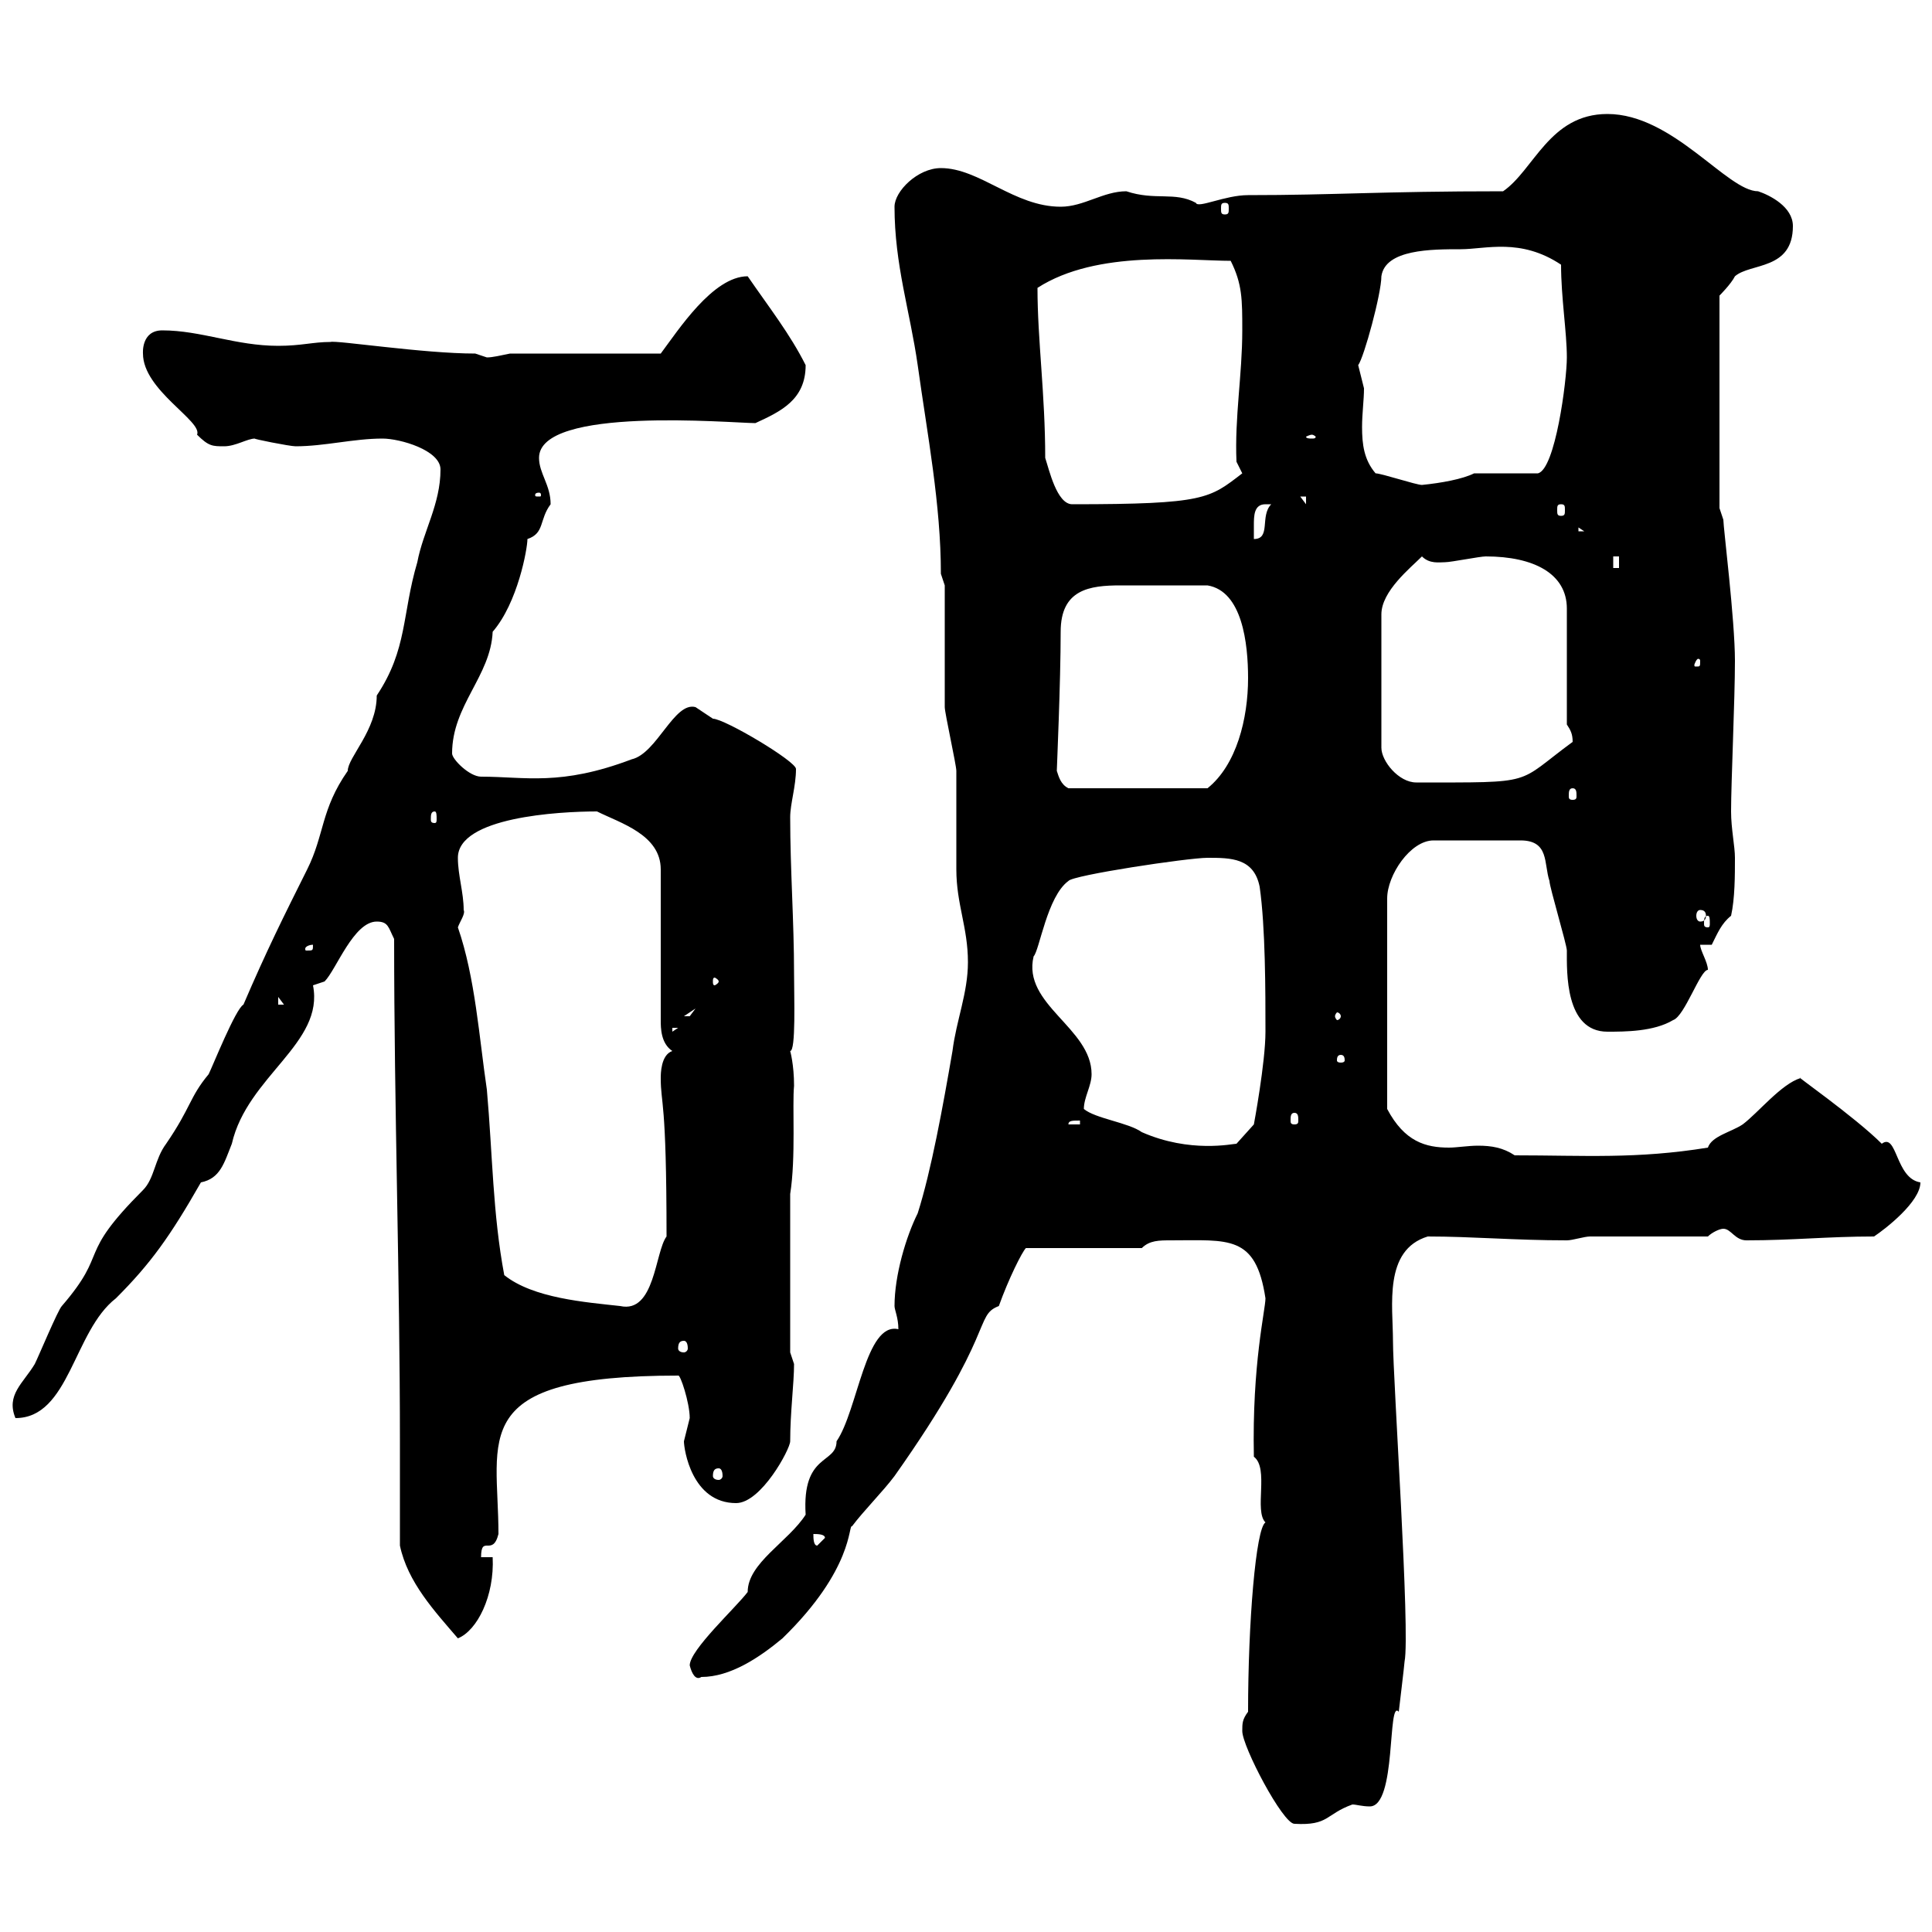 <svg xmlns="http://www.w3.org/2000/svg" xmlns:xlink="http://www.w3.org/1999/xlink" width="300" height="300"><path d="M192.90 268.80C192.90 271.20 199.20 283.20 201 283.20C206.40 283.50 205.80 281.70 210 280.20C210.60 280.20 211.50 280.50 212.70 280.50C216.90 280.50 215.40 263.70 217.20 265.80C217.20 265.80 218.10 258.30 218.10 258C219 253.50 216.30 214.20 216.30 208.20C216.30 202.80 214.80 194.10 221.70 192C228.60 192 235.20 192.60 243.30 192.60C244.20 192.60 246 192 246.90 192L265.20 192C265.80 191.40 267 190.80 267.60 190.80C268.80 190.80 269.40 192.60 271.20 192.60C278.40 192.60 283.80 192 291 192C292.80 190.80 298.20 186.60 298.20 183.60C294.30 183 294.60 175.80 292.20 177.60C288 173.40 278.10 166.50 279.60 167.40C276.60 168.30 273 172.80 270.60 174.60C268.80 175.80 265.80 176.40 265.20 178.20C254.10 180 246 179.40 235.20 179.40C233.40 178.20 231.60 177.90 229.50 177.90C228 177.90 226.20 178.20 225 178.20C221.40 178.20 218.10 177.30 215.40 172.20L215.40 139.50C215.40 135.90 219 130.50 222.60 130.50L236.10 130.50C240.60 130.50 239.70 134.10 240.60 136.80C240.60 137.70 243.30 146.70 243.30 147.60C243.30 150.90 243 160.20 249.60 160.20C252.30 160.20 256.80 160.20 259.80 158.40C261.60 157.80 264 150.60 265.20 150.60C265.20 149.40 264 147.60 264 146.70L265.80 146.70C266.70 144.90 267.30 143.40 268.80 142.20C269.40 139.50 269.40 135.90 269.40 133.20C269.40 131.40 268.80 128.70 268.80 126C268.80 121.50 269.40 108.60 269.40 102.60C269.40 96.30 267.60 81.90 267.60 80.70L267 78.90L267 45.90C267 45.90 268.80 44.10 269.40 42.90C271.80 40.80 278.40 42 278.40 35.10C278.40 32.10 274.80 30.30 273 29.70C268.20 29.70 259.80 17.70 249.60 17.70C240.60 17.70 238.20 26.40 233.40 29.70C214.20 29.70 207.30 30.30 193.80 30.30C190.20 30.30 186 32.40 185.70 31.50C182.40 29.70 179.40 31.20 174.90 29.70C171.30 29.70 168.30 32.10 164.70 32.10C157.50 32.10 152.10 26.10 146.10 26.10C142.50 26.10 138.90 29.70 138.90 32.10C138.90 41.10 141.30 48.30 142.50 56.70C144 67.50 146.10 78.30 146.10 89.10L146.70 90.90C146.70 93.60 146.70 107.10 146.70 109.80C146.70 110.70 148.50 118.80 148.50 119.70C148.50 121.50 148.50 133.20 148.50 135C148.50 140.40 150.30 144 150.30 149.40C150.30 154.20 148.50 158.40 147.90 163.20C146.40 171.90 144.60 181.80 142.50 188.40C140.70 192 138.90 198 138.90 202.80C138.90 203.40 139.50 204.60 139.50 206.40C134.40 205.20 133.20 219 129.90 223.80C129.90 227.40 124.50 225.60 125.10 235.20C122.40 239.40 116.10 242.70 116.10 247.20C114.30 249.60 107.10 256.20 107.10 258.60C107.40 259.80 108 261 108.90 260.40C113.40 260.40 117.90 257.40 121.50 254.40C132.60 243.60 131.70 236.70 132.30 237C134.10 234.60 137.10 231.60 138.90 229.20C154.80 206.70 151.20 204.30 155.10 202.80C156.60 198.60 158.70 194.40 159.30 193.80L177.30 193.80C178.50 192.60 180 192.60 181.80 192.60C190.80 192.60 195 191.70 196.50 201.60C196.50 203.40 194.40 211.80 194.70 226.20C197.10 228 194.70 234.60 196.50 236.40C195 237.30 193.80 252 193.80 265.80C192.90 267 192.90 267.60 192.90 268.80ZM62.10 240C63.30 245.70 67.50 250.20 71.10 254.40C74.10 253.20 76.80 247.80 76.50 241.80L74.70 241.80C74.70 238.20 76.50 241.80 77.40 238.20C77.40 223.20 72.30 213.60 105.30 213.60C105.60 213.30 107.10 217.80 107.10 220.20C107.10 220.20 106.20 223.80 106.20 223.80C106.20 225 107.40 233.40 114.30 233.40C118.20 233.40 122.70 225 122.70 223.80C122.70 219.30 123.30 214.80 123.30 211.80C123.30 211.80 122.70 210 122.70 210L122.70 185.40C123.60 179.70 123 171.60 123.30 168.60C123.30 165.30 122.70 163.20 122.70 163.20C123.60 163.20 123.30 154.80 123.30 151.20C123.30 143.10 122.70 135 122.70 126.90C122.70 124.80 123.60 122.10 123.60 119.40C123.60 118.20 112.50 111.60 110.70 111.60C110.70 111.60 108 109.80 108 109.80C104.70 108.90 102 117 98.10 117.90C87 122.10 81.60 120.60 74.70 120.60C72.90 120.60 70.20 117.90 70.20 117C70.20 109.50 76.20 105 76.50 98.10C80.40 93.60 81.90 85.20 81.90 83.70C84.60 82.80 83.70 80.70 85.50 78.30C85.50 75.30 83.70 73.50 83.70 71.10C83.70 63 113.70 65.70 117.30 65.70C121.20 63.90 125.10 62.10 125.10 56.70C122.70 51.90 119.40 47.70 116.10 42.90C110.70 42.90 105.30 51.30 102.60 54.90L79.20 54.90C77.70 55.20 76.50 55.50 75.60 55.50C75.60 55.50 73.80 54.90 73.80 54.90C65.70 54.90 52.20 52.80 51.30 53.10C48.60 53.10 46.80 53.70 43.20 53.70C36.60 53.70 31.20 51.30 25.20 51.30C21.90 51.30 22.20 54.90 22.20 54.90C22.20 60.60 31.50 65.40 30.60 67.50C32.40 69.30 33 69.30 34.80 69.30C36.60 69.30 38.40 68.10 39.60 68.10C39 68.10 45 69.30 45.90 69.30C50.40 69.30 54.90 68.10 59.40 68.10C62.10 68.10 68.40 69.90 68.40 72.90C68.40 78.30 65.70 82.50 64.80 87.30C62.40 95.40 63.30 100.80 58.50 108C58.50 113.40 54 117.60 54 119.70C49.80 125.70 50.40 129.60 47.70 135C44.10 142.20 41.40 147.60 37.80 156C36.60 156.60 33 165.60 32.40 166.80C29.40 170.40 29.70 171.90 25.80 177.60C24 180 24 183 22.20 184.80C11.70 195.30 17.10 194.10 9.60 202.80C9 203.40 6 210.60 5.40 211.80C3.60 214.80 0.90 216.60 2.40 220.20C10.80 220.20 11.40 206.70 18 201.60C23.40 196.20 26.40 192 31.20 183.60C34.20 183 34.80 180.60 36 177.60C38.40 167.10 50.40 162 48.60 153C48.60 153 50.40 152.40 50.40 152.40C52.20 150.60 54.90 143.10 58.50 143.10C60.30 143.10 60.30 144 61.20 145.80C61.20 172.20 62.10 198 62.10 224.10C62.10 229.50 62.10 234.60 62.10 240ZM126.30 238.20C126.90 238.20 128.10 238.20 128.10 238.80L126.90 240C126.30 240 126.30 238.80 126.30 238.20ZM111.60 228C111.90 228 112.20 228.30 112.20 229.20C112.20 229.50 111.90 229.80 111.60 229.80C111 229.80 110.70 229.50 110.70 229.20C110.70 228.30 111 228 111.60 228ZM106.20 208.20C106.50 208.20 106.80 208.50 106.80 209.40C106.80 209.70 106.50 210 106.20 210C105.60 210 105.30 209.70 105.30 209.40C105.30 208.50 105.60 208.20 106.20 208.20ZM78.30 198C76.50 188.40 76.50 179.40 75.60 169.20C74.40 161.10 73.80 151.80 71.10 144C71.40 143.10 72.30 141.90 72 141.30C72 138.60 71.10 135.90 71.10 133.20C71.10 126.90 86.70 126 92.70 126C96.30 127.80 102.60 129.60 102.60 135L102.60 158.40C102.60 159.60 102.60 162 104.40 163.20C102.60 163.80 102.60 166.80 102.60 167.40C102.60 171.60 103.50 170.40 103.50 192C101.70 194.40 101.70 204 96.30 202.80C90.90 202.20 82.80 201.60 78.30 198ZM168.30 172.20C168.30 170.40 169.50 168.60 169.50 166.80C169.50 159.60 158.70 156 160.50 148.50C161.40 147.60 162.60 139.20 165.90 136.80C166.50 135.90 184.50 133.20 187.50 133.20C191.10 133.20 194.70 133.20 195.60 137.70C196.50 144 196.50 153.90 196.50 160.20C196.50 165 194.70 174.60 194.70 174.60L192 177.60C191.40 177.60 184.80 179.10 177.30 175.80C175.20 174.30 170.10 173.70 168.30 172.20ZM167.70 174L167.70 174.60L165.90 174.60C165.90 174 166.50 174 167.70 174ZM201 172.80C201.60 172.80 201.60 173.40 201.60 174C201.60 174.30 201.60 174.60 201 174.60C200.40 174.60 200.40 174.30 200.40 174C200.40 173.40 200.40 172.80 201 172.80ZM208.20 163.80C208.80 163.80 208.80 164.40 208.80 164.70C208.80 164.70 208.80 165 208.20 165C207.60 165 207.60 164.70 207.60 164.70C207.60 164.40 207.60 163.80 208.20 163.80ZM104.40 159.60L105.30 159.60L104.40 160.20ZM108 156.60C108 156.60 107.10 157.80 107.10 157.80C106.20 157.80 106.20 157.80 106.20 157.80ZM208.20 157.80C208.20 158.10 207.90 158.40 207.60 158.40C207.60 158.40 207.30 158.10 207.30 157.80C207.30 157.50 207.60 157.20 207.60 157.20C207.90 157.20 208.20 157.50 208.20 157.80ZM43.20 154.80L44.10 156L43.20 156ZM111.60 152.40C111.60 152.70 111 153 111 153C110.70 153 110.70 152.70 110.70 152.40C110.70 152.10 110.70 151.80 111 151.80C111 151.80 111.60 152.10 111.60 152.40ZM48.60 146.70C48.60 147.60 48.60 147.60 47.70 147.60C47.40 147.60 47.40 147.60 47.40 147.30C47.40 147 48 146.70 48.60 146.70C48.60 146.70 48.60 146.70 48.60 146.70ZM265.20 142.20C265.50 142.20 265.50 142.80 265.50 143.40C265.50 143.70 265.50 144 265.20 144C264.60 144 264.60 143.70 264.60 143.40C264.60 142.80 264.60 142.20 265.20 142.20ZM264 141.30C264.60 141.30 264.90 141.60 264.90 142.20C264.90 142.80 264.60 143.10 264 143.10C263.70 143.10 263.40 142.80 263.40 142.20C263.40 141.60 263.70 141.30 264 141.30ZM67.50 126C67.80 126 67.80 126.60 67.80 127.20C67.80 127.50 67.80 127.80 67.50 127.80C66.90 127.80 66.90 127.50 66.90 127.20C66.90 126.60 66.90 126 67.50 126ZM244.20 122.40C244.80 122.40 244.80 123 244.80 123.60C244.80 123.90 244.80 124.20 244.20 124.20C243.60 124.20 243.60 123.90 243.60 123.60C243.60 123 243.60 122.40 244.20 122.40ZM164.10 119.70C164.10 119.40 164.70 105.90 164.70 98.10C164.70 91.50 169.20 90.90 174 90.90C177.60 90.90 182.10 90.90 187.50 90.90C192.90 91.80 193.80 99.90 193.80 105.30C193.80 111.60 192 118.80 187.50 122.40L165.90 122.40C164.70 121.80 164.40 120.60 164.10 119.70ZM220.80 86.40C222 87.60 223.50 87.30 224.40 87.30C225.30 87.30 229.80 86.40 230.70 86.40C238.20 86.40 243.30 89.10 243.30 94.50L243.30 112.50C243.90 113.40 244.20 114 244.20 115.20C235.20 121.80 238.80 121.50 219.90 121.50C217.20 121.50 214.50 118.20 214.50 116.10L214.50 95.40C214.50 91.80 219 88.20 220.80 86.40ZM264 102.60C264 103.50 264 103.50 263.40 103.50C263.10 103.50 263.10 103.50 263.10 103.20C263.10 103.20 263.40 102.30 263.70 102.30C263.70 102.30 264 102.30 264 102.60ZM250.50 86.40L251.40 86.40L251.40 88.20L250.50 88.20ZM196.50 78.30C196.50 78.30 197.40 78.30 197.40 78.30C195.60 80.10 197.40 83.70 194.70 83.70C194.70 83.40 194.70 82.50 194.70 81.60C194.70 80.10 194.70 78.30 196.50 78.30ZM245.10 81.90L246 82.50L245.10 82.50ZM242.40 78.30C243 78.30 243 78.60 243 79.20C243 79.80 243 80.10 242.40 80.10C241.80 80.10 241.80 79.80 241.80 79.20C241.80 78.60 241.80 78.30 242.40 78.30ZM162.30 71.10C162.30 61.20 161.10 52.80 161.10 44.70C170.40 38.70 184.80 40.50 191.10 40.50C192.90 44.10 192.90 46.50 192.90 51.30C192.90 58.20 191.70 64.80 192 71.70L192.90 73.50C187.80 77.40 187.20 78.30 166.50 78.30C164.10 78.30 162.90 72.90 162.30 71.10ZM201.90 77.10L202.80 77.10L202.80 78.30ZM83.70 76.50C84 76.50 84 76.80 84 76.80C84 77.10 84 77.10 83.70 77.10C83.10 77.10 83.10 77.10 83.10 76.80C83.10 76.80 83.10 76.50 83.70 76.50ZM213.60 73.50C211.80 71.40 211.50 69 211.50 66.30C211.50 64.20 211.80 62.10 211.80 60.30C211.80 60.30 210.90 56.70 210.90 56.70C211.80 55.50 214.50 45.60 214.50 42.90C215.10 38.70 222.30 38.70 226.80 38.70C230.70 38.70 236.10 36.90 242.40 41.10C242.40 46.20 243.30 51.60 243.30 55.50C243.30 59.10 241.50 72.90 238.80 73.50C237 73.50 230.70 73.50 228.90 73.50C227.10 74.40 223.80 75 220.80 75.30C219.90 75.30 214.50 73.50 213.60 73.50ZM203.70 67.50C204 67.50 204.30 67.80 204.30 67.80C204.30 68.10 204 68.10 203.70 68.10C203.40 68.10 202.80 68.10 202.80 67.80C202.80 67.80 203.40 67.50 203.70 67.50ZM190.20 31.50C190.80 31.50 190.80 31.80 190.80 32.40C190.80 33 190.80 33.30 190.20 33.30C189.60 33.30 189.60 33 189.60 32.40C189.60 31.80 189.60 31.50 190.20 31.50Z"/></svg>
